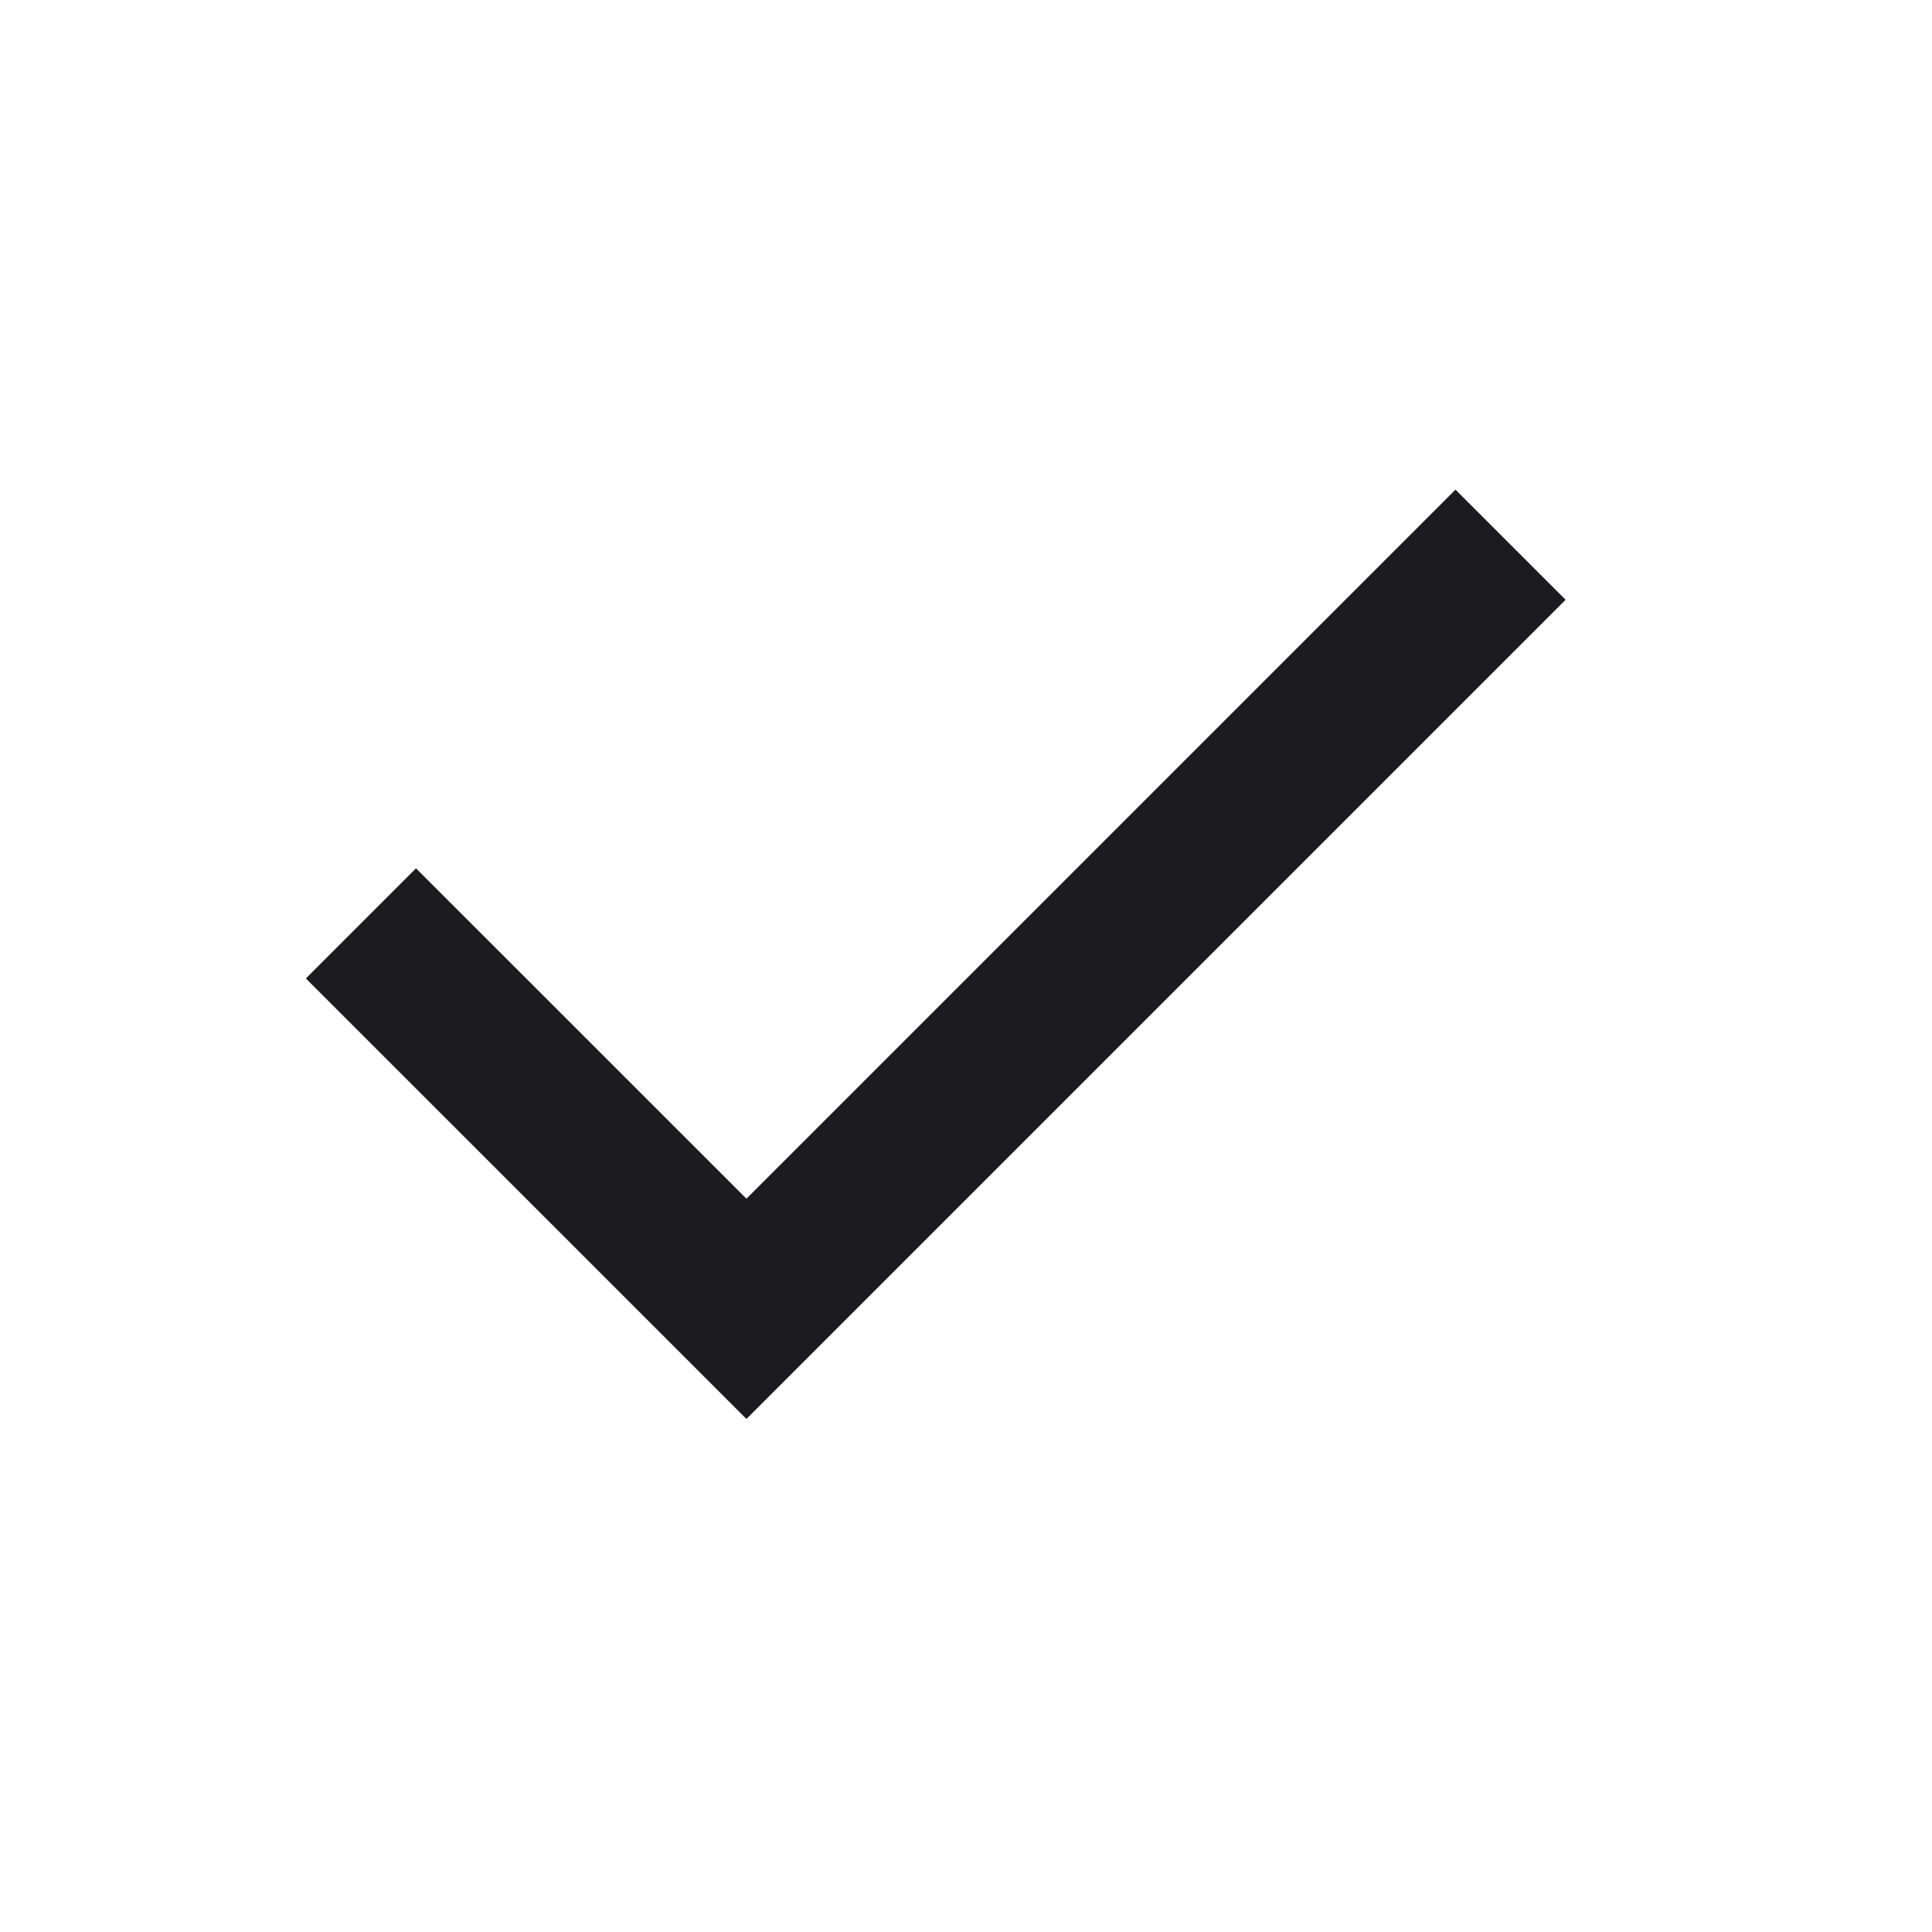 <svg width="25" height="25" viewBox="0 0 25 25" fill="none" xmlns="http://www.w3.org/2000/svg">
<mask id="mask0_231_7" style="mask-type:alpha" maskUnits="userSpaceOnUse" x="0" y="0" width="25" height="25">
<rect x="0.108" y="0.361" width="24" height="24" fill="#D9D9D9"/>
</mask>
<g mask="url(#mask0_231_7)">
<path d="M9.659 18.361L3.958 12.661L5.383 11.236L9.659 15.511L18.834 6.336L20.259 7.761L9.659 18.361Z" fill="#1C1B1F"/>
</g>
</svg>
